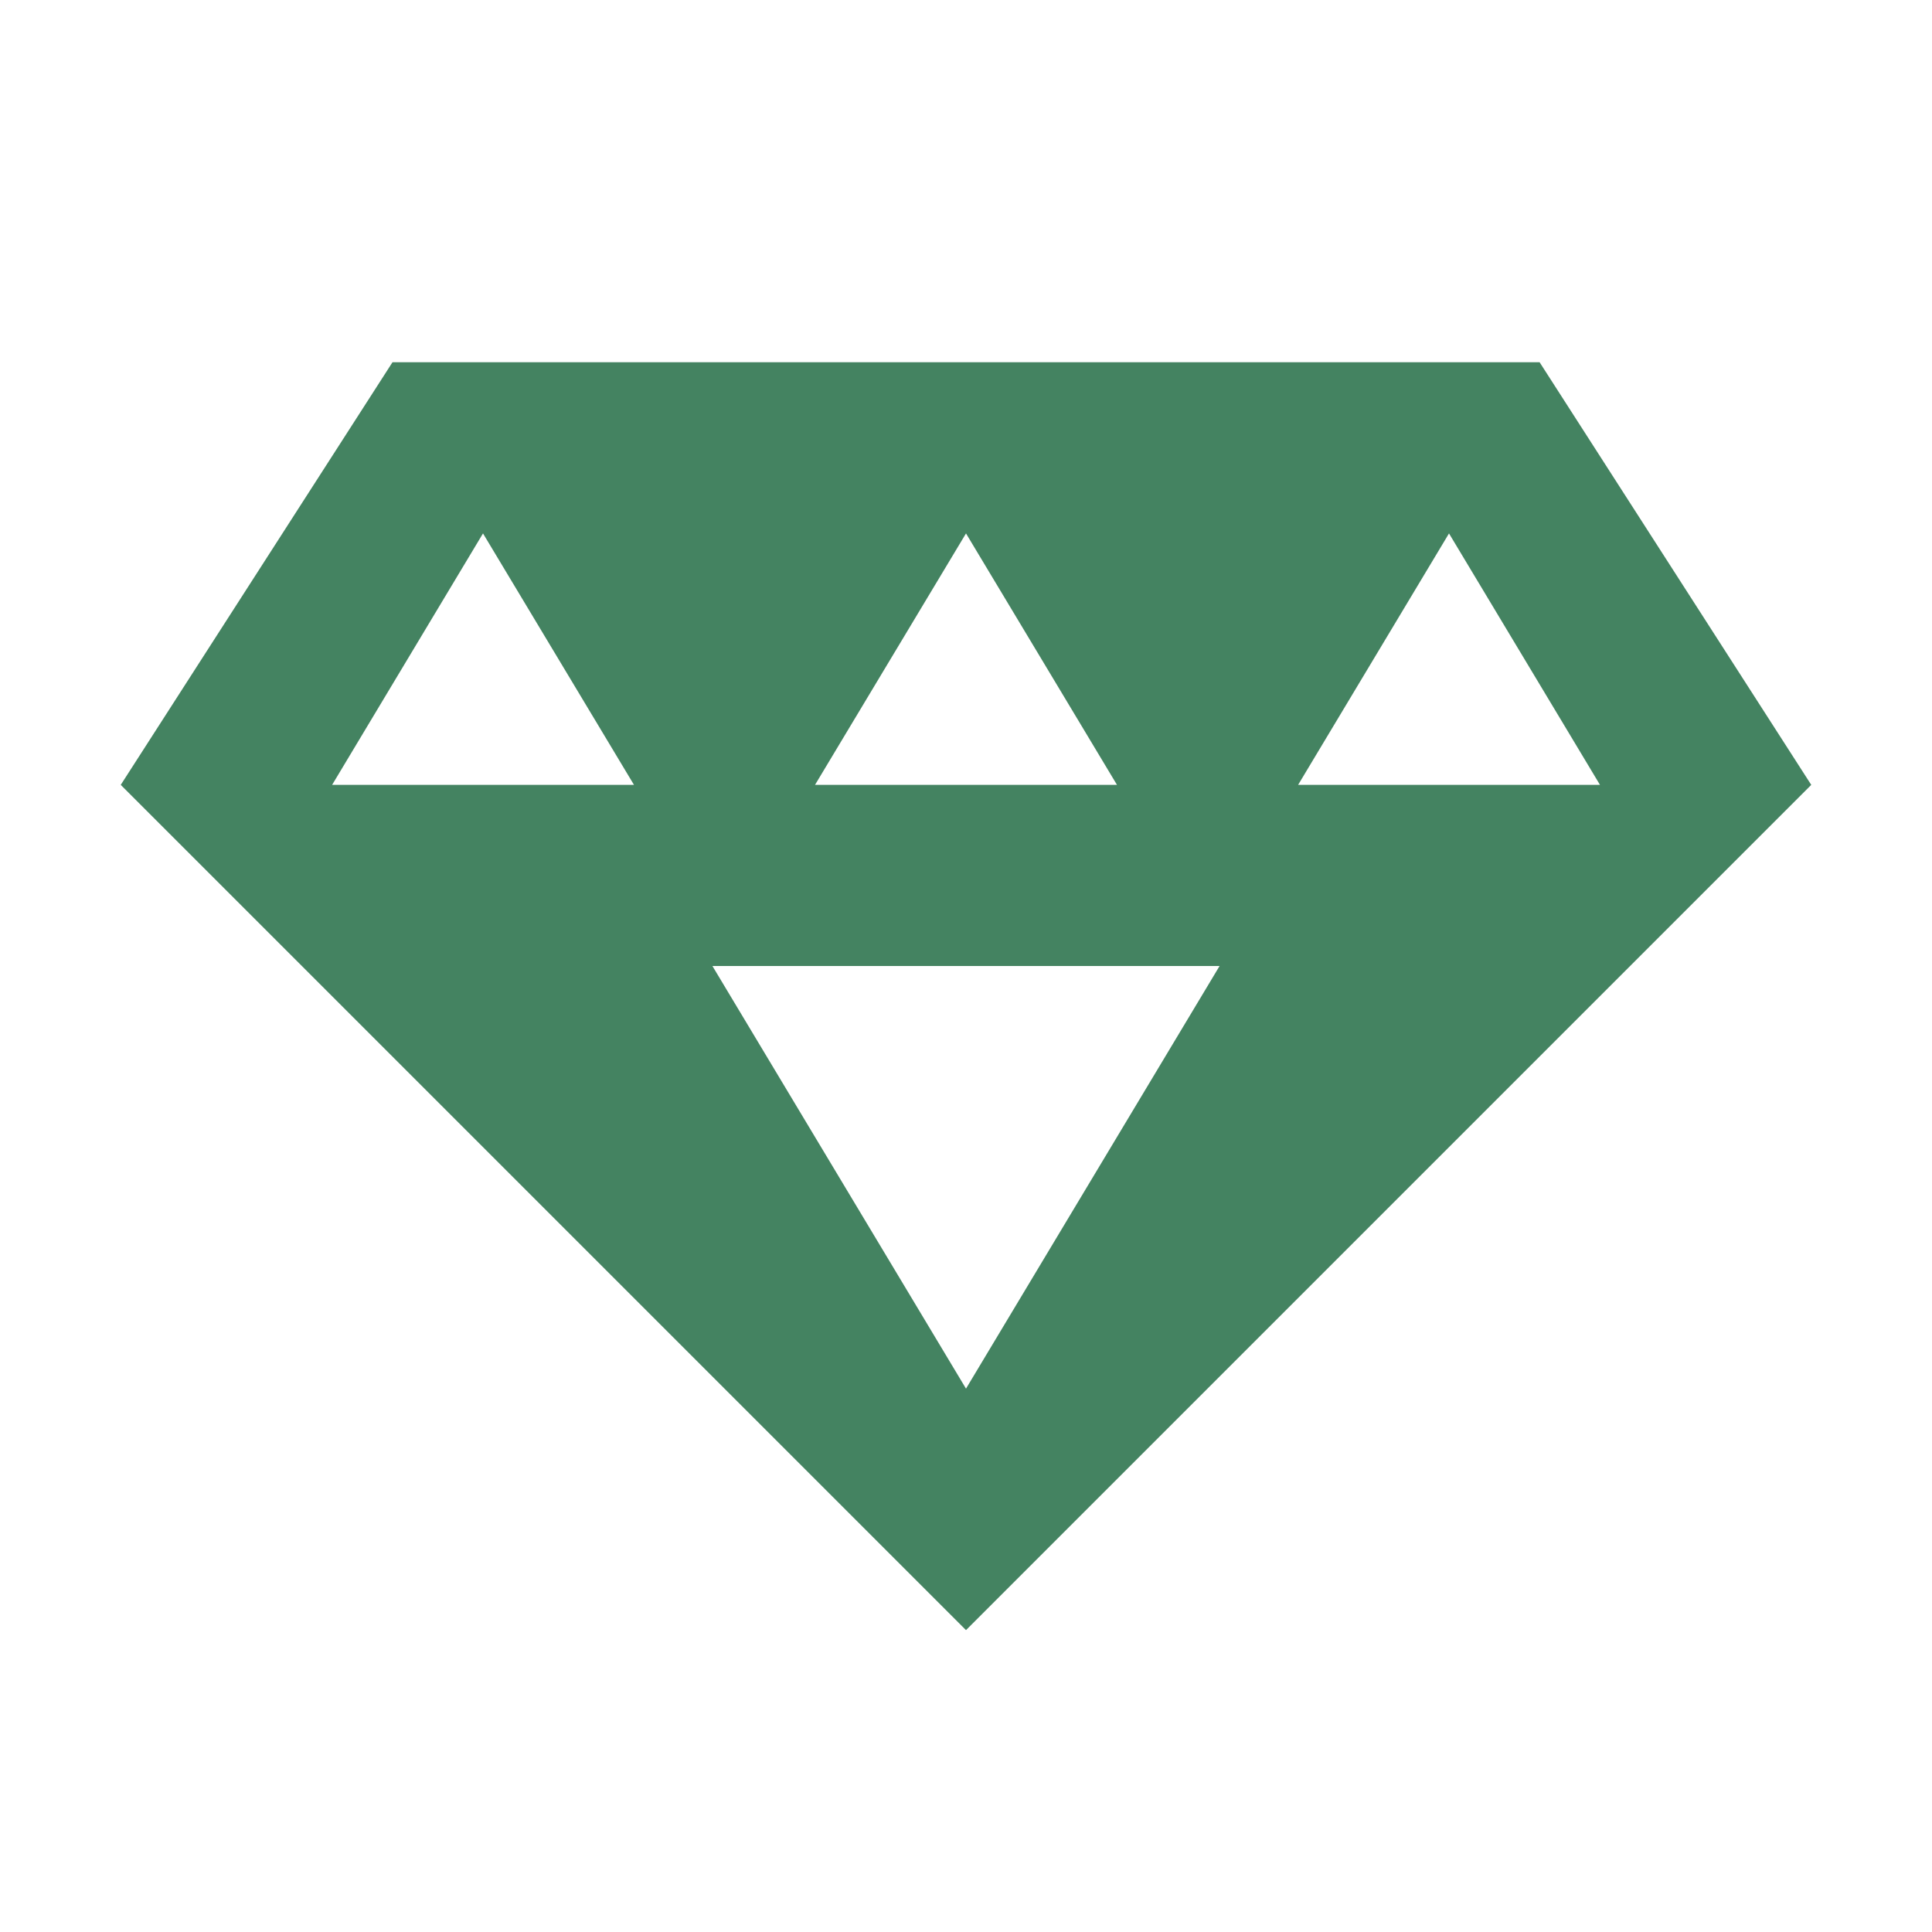 <svg xmlns="http://www.w3.org/2000/svg" viewBox="0 0 20 20" fill="#448361"><path d="M15.938 3.75H4.063L1.25 8.125l8.75 8.75 8.75-8.75zM10 5.522l1.563 2.603H8.437zM3.438 8.125 5 5.522l1.563 2.603zM10 14.375 7.375 10h5.25zm5-8.853 1.563 2.603h-3.125z" fill="#448361"></path></svg>